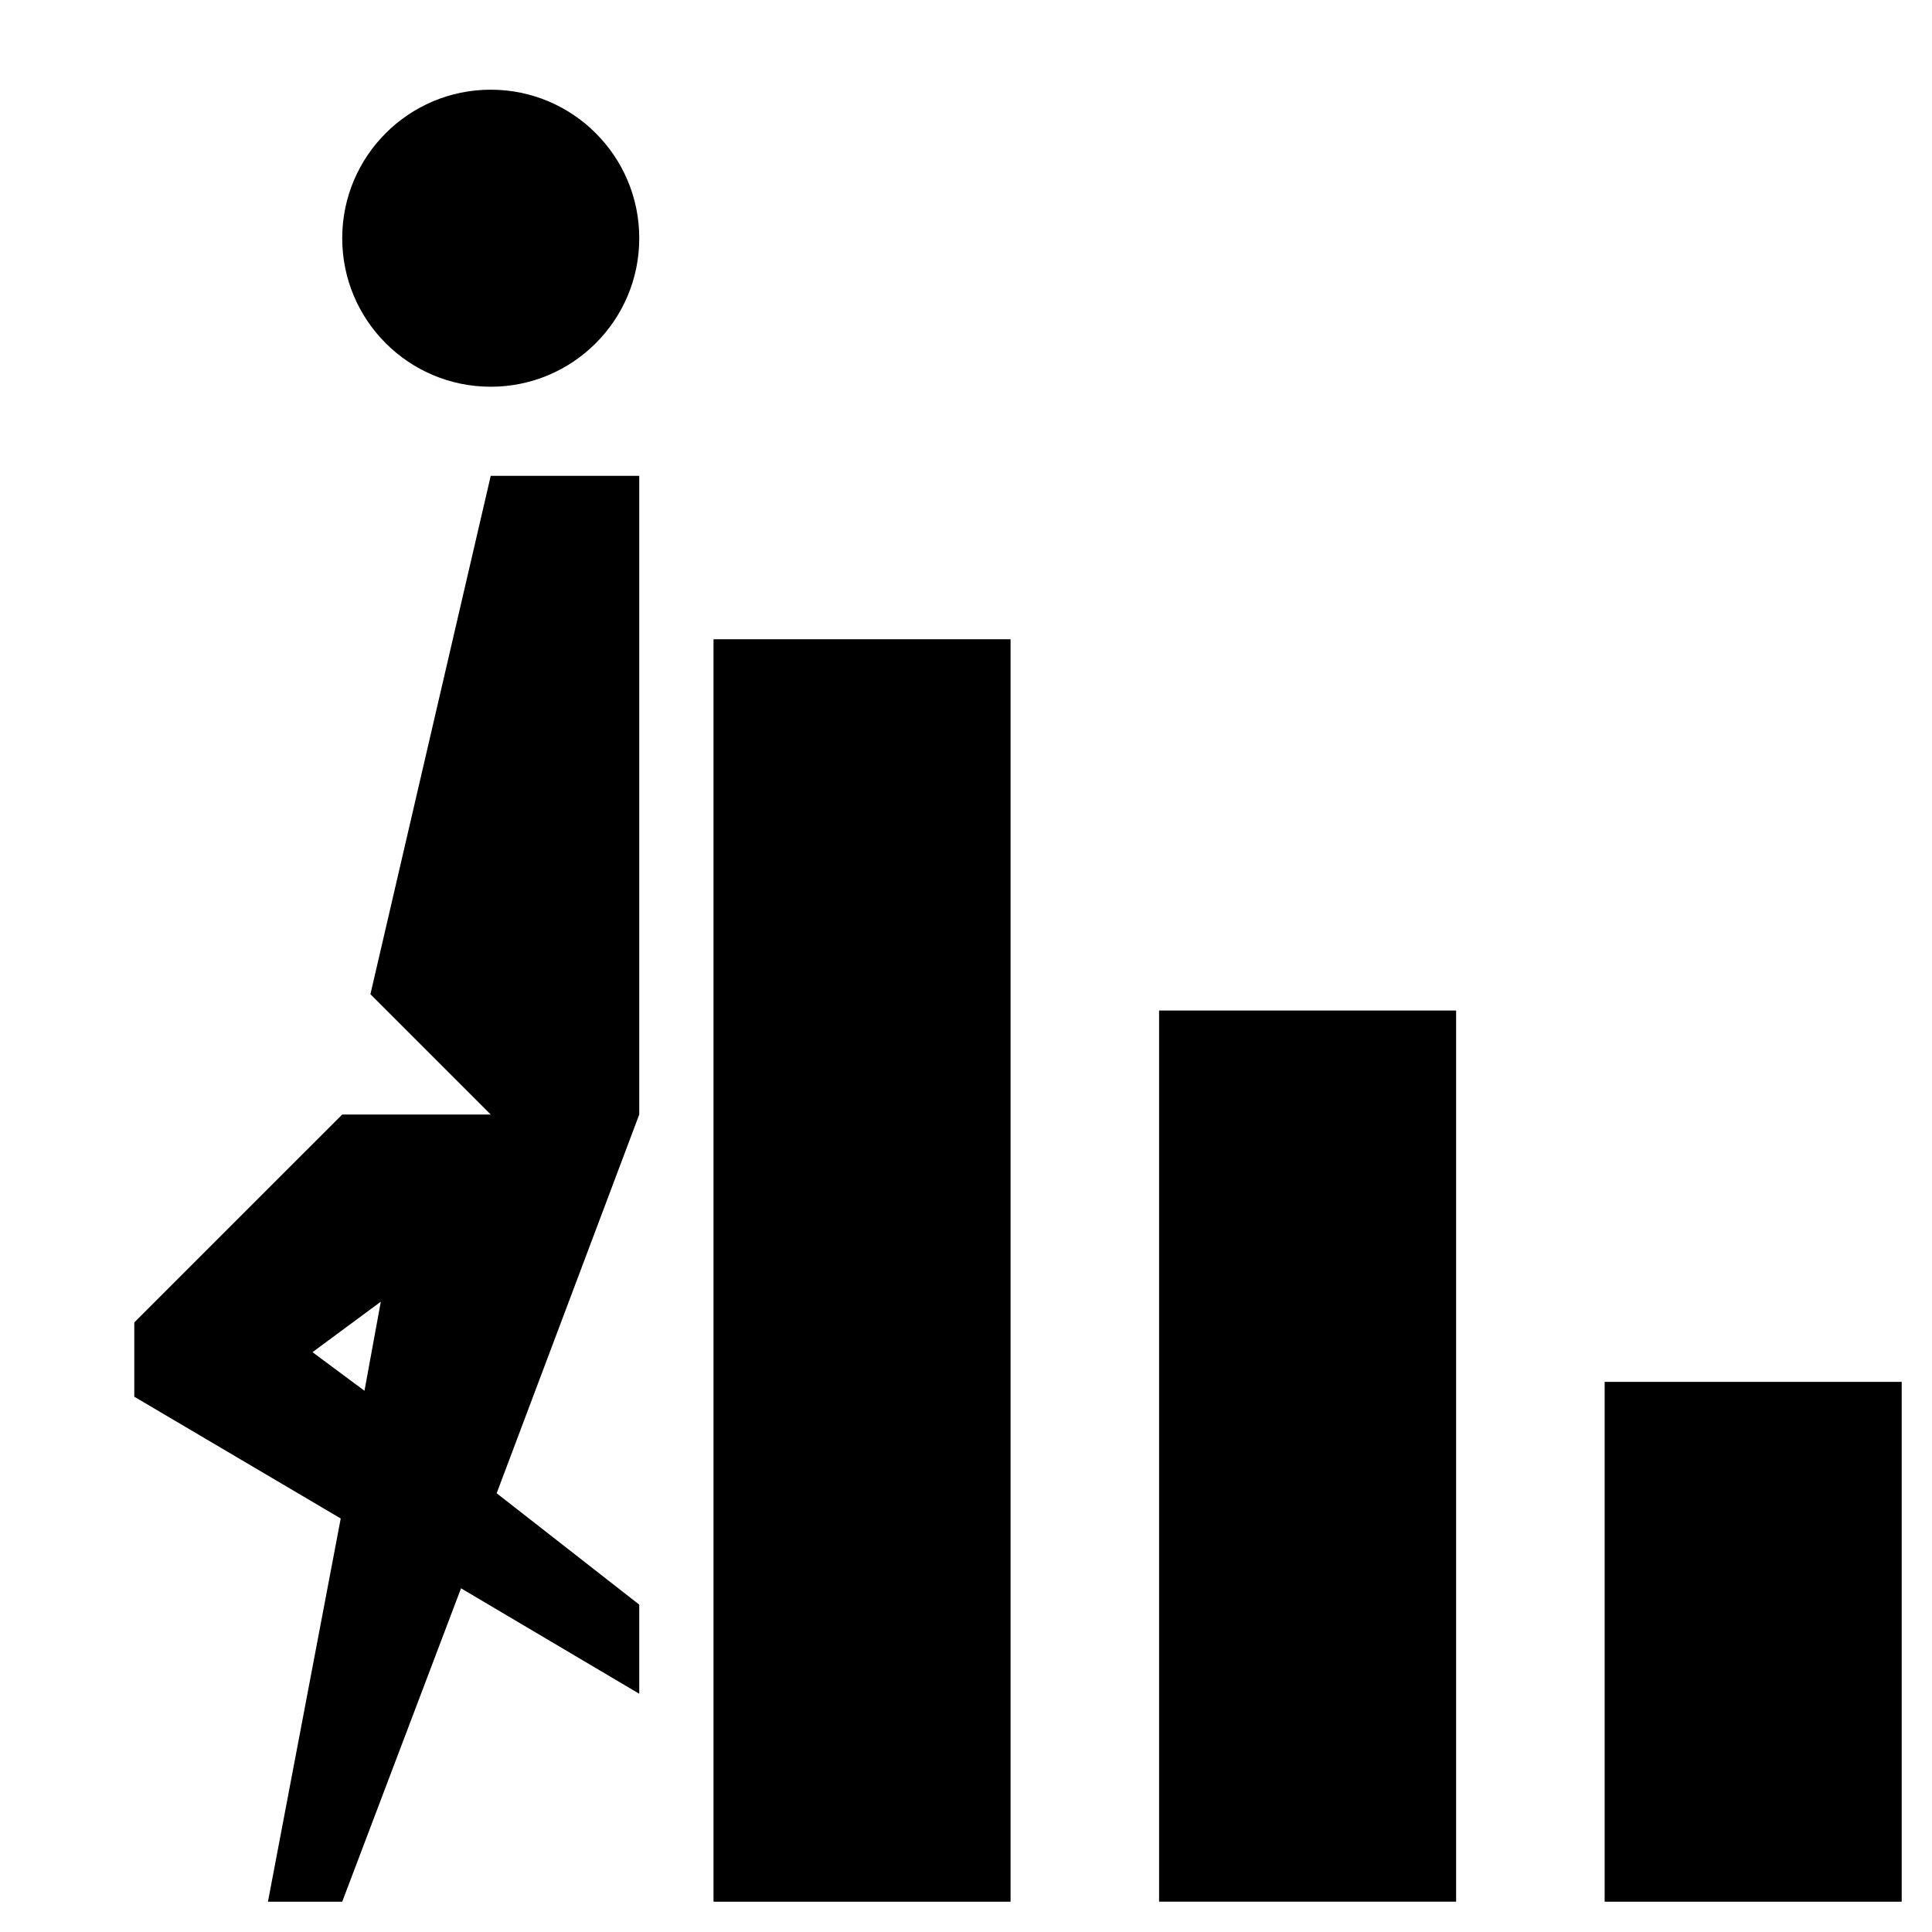 <?xml version="1.0" encoding="UTF-8"?>
<!-- Uploaded to: ICON Repo, www.svgrepo.com, Generator: ICON Repo Mixer Tools -->
<svg fill="#000000" width="800px" height="800px" version="1.1" viewBox="144 144 512 512" xmlns="http://www.w3.org/2000/svg">
 <g>
  <path d="m333.09 313.41h78.719v334.56h-78.719z"/>
  <path d="m451.17 411.8h78.719v236.16h-78.719z"/>
  <path d="m569.25 510.21h78.719v137.76h-78.719z"/>
  <path d="m313.41 207.13c0 21.738-17.621 39.359-39.359 39.359s-39.359-17.621-39.359-39.359c0-21.738 17.621-39.359 39.359-39.359s39.359 17.621 39.359 39.359"/>
  <path d="m234.69 647.97 31.488-83.051 47.23 27.945v-23.617l-37.785-29.52 37.785-100.37v-169.25h-39.359l-31.883 137.37 31.883 31.883h-39.359l-55.105 55.102v19.68l54.711 32.273-19.285 101.55zm-7.875-145.63 18.105-13.383-4.328 23.617z"/>
 </g>
</svg>